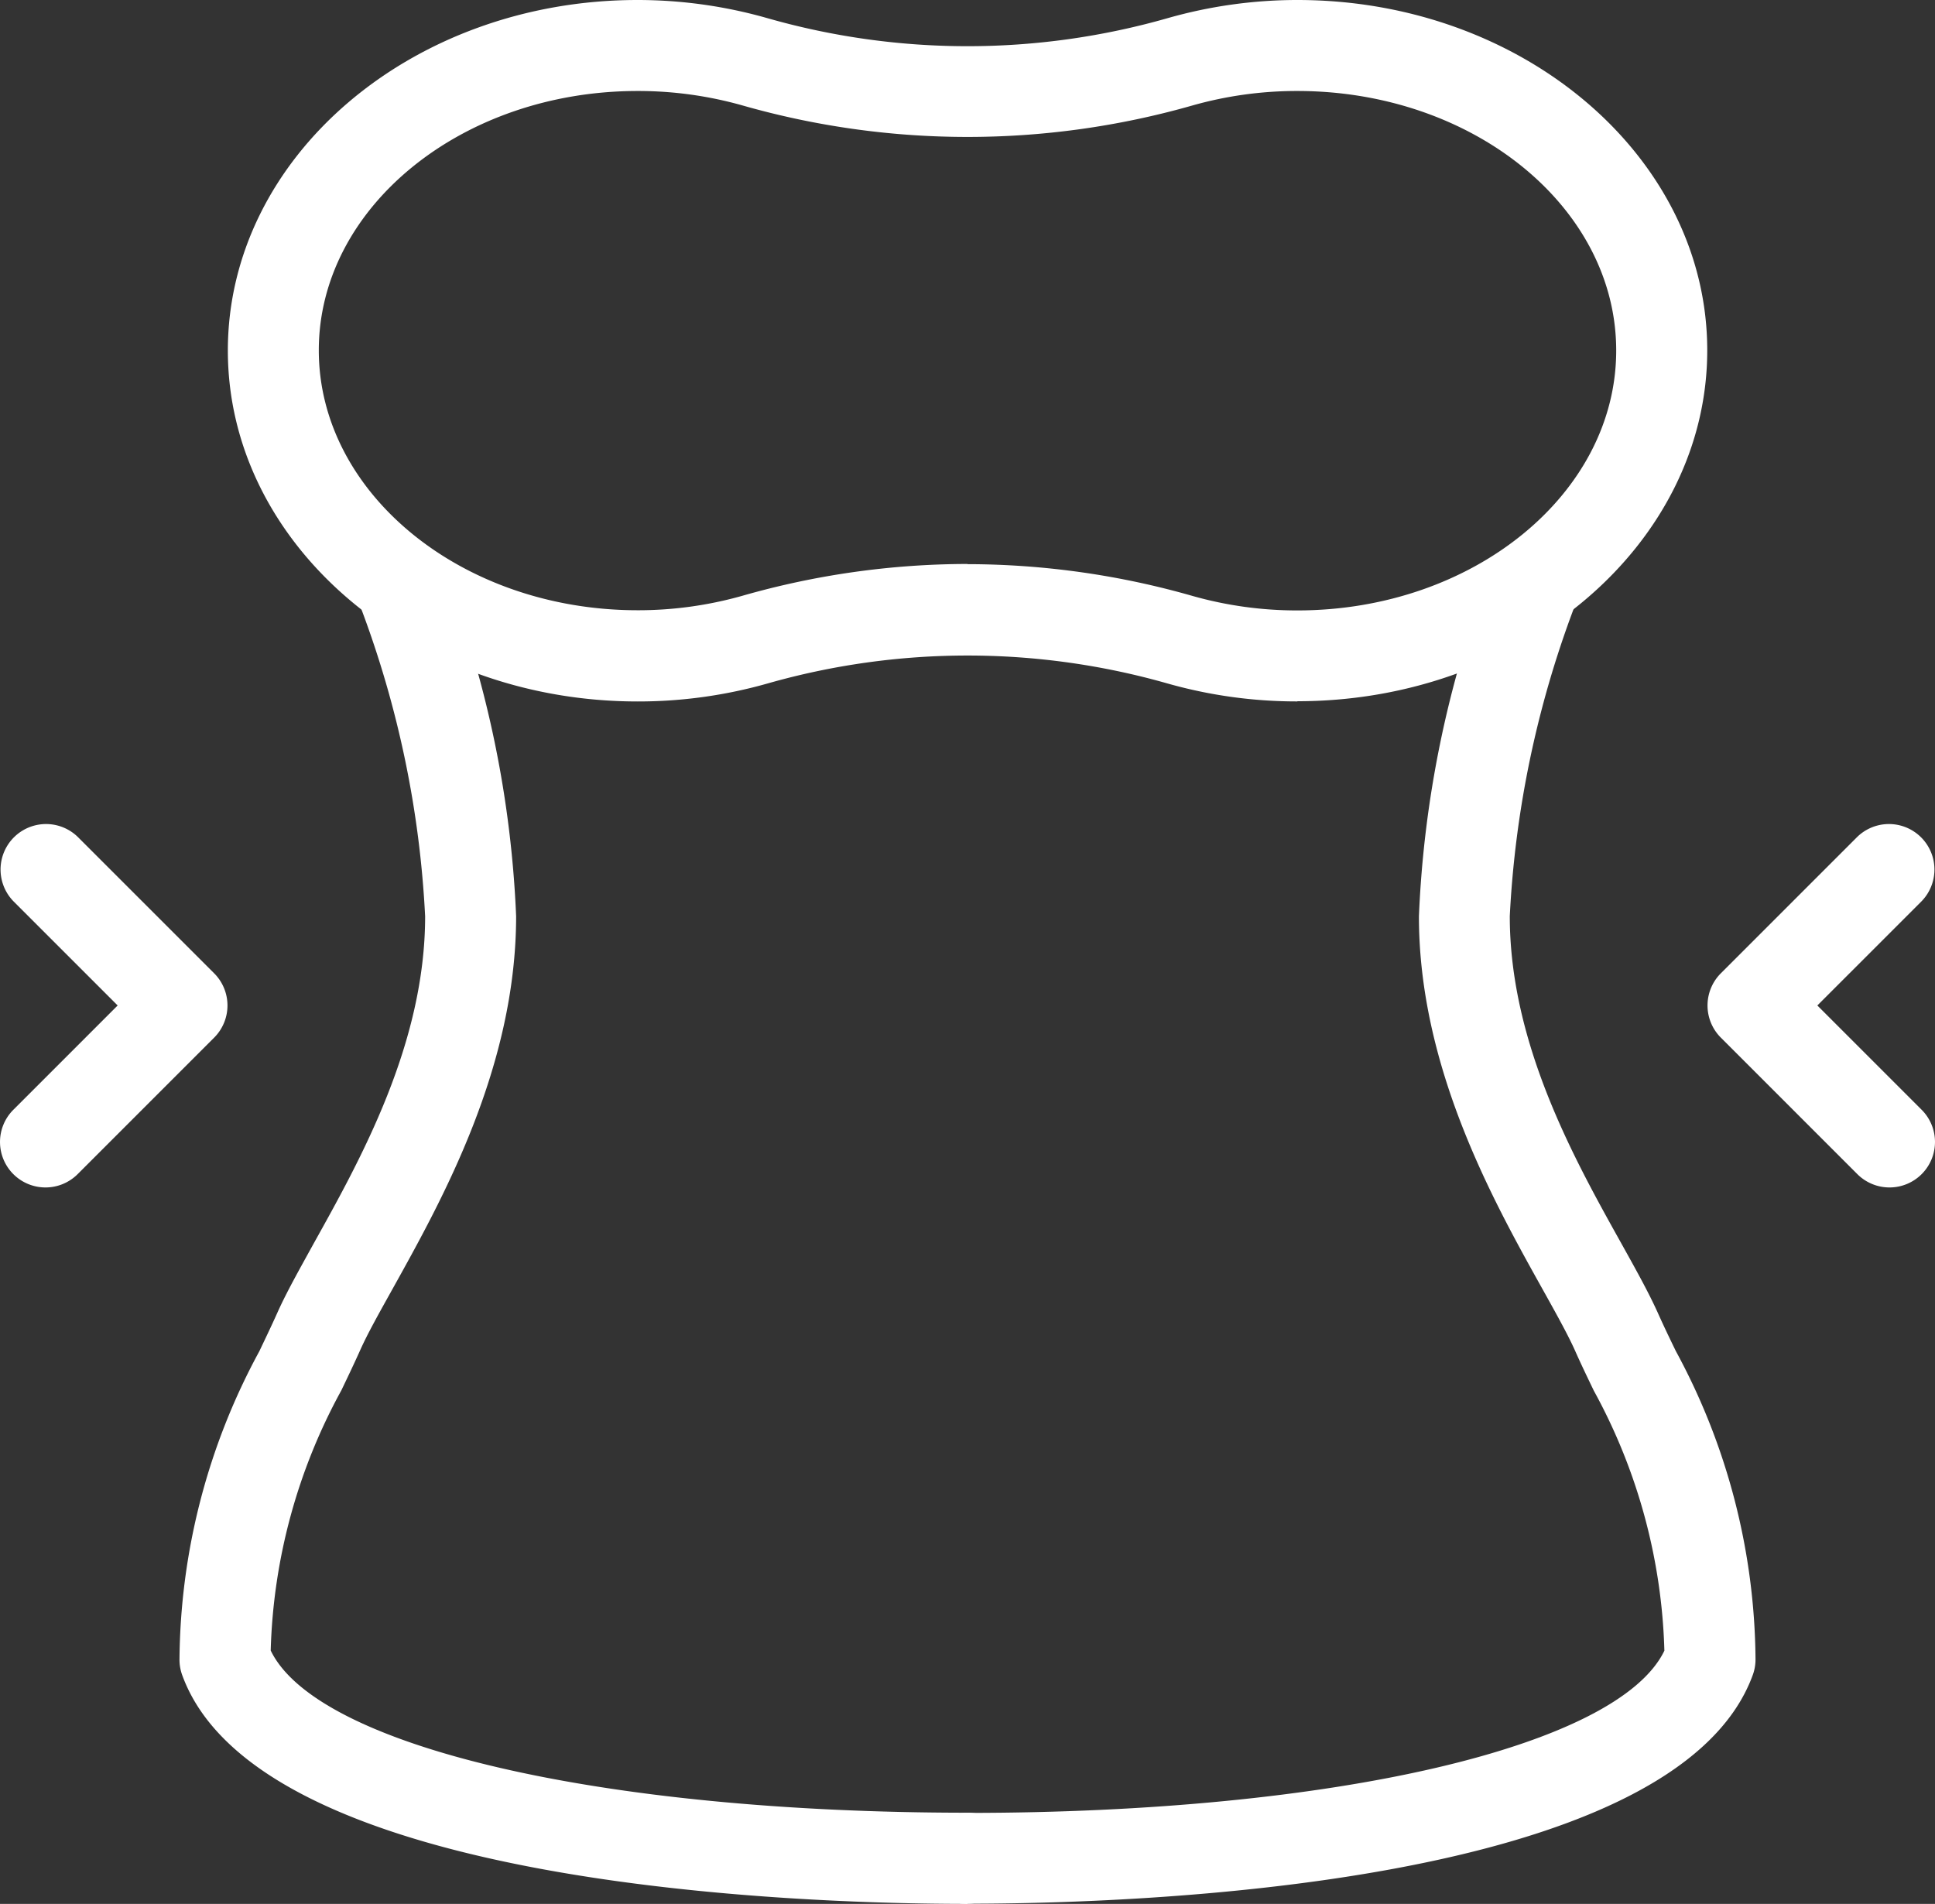 <?xml version="1.0" encoding="UTF-8"?> <svg xmlns="http://www.w3.org/2000/svg" xmlns:xlink="http://www.w3.org/1999/xlink" width="42.53" height="41.847" viewBox="0 0 42.53 41.847"><rect x="0" y="0" width="42.53" height="41.847" fill="#333333" stroke="none"/><defs><clipPath id="clip-path"><rect id="Rechteck_389" data-name="Rechteck 389" width="42.53" height="41.847" transform="translate(0 0)" fill="none"></rect></clipPath></defs><g id="Gruppe_1792" data-name="Gruppe 1792" transform="translate(0 0)" clip-path="url(#clip-path)"><path id="Pfad_3929" data-name="Pfad 3929" d="M21.264,41.847c-3.62,0-15.563-.363-17.259-5.028a.993.993,0,0,1-.06-.342A14.4,14.4,0,0,1,5.7,29.7c.138-.29.272-.569.395-.844.2-.448.482-.947.8-1.525,1.033-1.854,2.449-4.392,2.449-7.191a22.372,22.372,0,0,0-1.408-6.768A1,1,0,1,1,9.821,12.7a23.792,23.792,0,0,1,1.523,7.437c0,3.319-1.627,6.235-2.7,8.165-.3.539-.56,1-.726,1.371-.128.286-.269.582-.416.888a12.6,12.6,0,0,0-1.552,5.717c1.016,2.107,7.242,3.565,15.317,3.565a1,1,0,1,1,0,2" fill="#fff"></path><path id="Pfad_3930" data-name="Pfad 3930" d="M21.264,41.847a1,1,0,0,1,0-2c8.076,0,14.3-1.458,15.318-3.565a12.6,12.6,0,0,0-1.552-5.717c-.147-.306-.289-.6-.418-.893-.164-.362-.424-.827-.725-1.367-1.076-1.929-2.7-4.845-2.7-8.164A23.816,23.816,0,0,1,32.708,12.7a1,1,0,1,1,1.885.669,22.4,22.4,0,0,0-1.409,6.768c0,2.8,1.416,5.337,2.45,7.19.322.578.6,1.078.8,1.521.125.28.259.559.4.849a14.4,14.4,0,0,1,1.751,6.776.993.993,0,0,1-.06.342c-1.7,4.665-13.64,5.028-17.26,5.028" fill="#fff"></path><path id="Pfad_3931" data-name="Pfad 3931" d="M1,26.1a1,1,0,0,1-.707-1.707L2.586,22.1.293,19.807a1,1,0,0,1,1.414-1.414l3,3a1,1,0,0,1,0,1.414l-3,3A1,1,0,0,1,1,26.1" fill="#fff"></path><path id="Pfad_3932" data-name="Pfad 3932" d="M41.53,26.1a1,1,0,0,1-.707-.293l-3-3a1,1,0,0,1,0-1.414l3-3a1,1,0,0,1,1.414,1.414L39.944,22.1l2.293,2.293A1,1,0,0,1,41.53,26.1" fill="#fff"></path><path id="Pfad_3933" data-name="Pfad 3933" d="M28.516,15.417a10.409,10.409,0,0,1-2.85-.393,16.032,16.032,0,0,0-8.8,0,10.406,10.406,0,0,1-2.851.394c-4.967,0-9.007-3.46-9.007-7.713S9.047,0,14.014,0a10.408,10.408,0,0,1,2.855.4,16.009,16.009,0,0,0,8.792,0A10.4,10.4,0,0,1,28.516,0c4.967,0,9.008,3.456,9.008,7.7s-4.041,7.713-9.008,7.713M21.264,12.4a18.058,18.058,0,0,1,4.951.7,8.41,8.41,0,0,0,2.3.317c3.864,0,7.008-2.563,7.008-5.713S32.38,2,28.516,2a8.408,8.408,0,0,0-2.306.318,18.014,18.014,0,0,1-9.889,0A8.421,8.421,0,0,0,14.014,2C10.151,2,7.007,4.559,7.007,7.7s3.144,5.713,7.007,5.713a8.412,8.412,0,0,0,2.3-.317,18.037,18.037,0,0,1,4.948-.7" fill="#fff"></path></g></svg> 